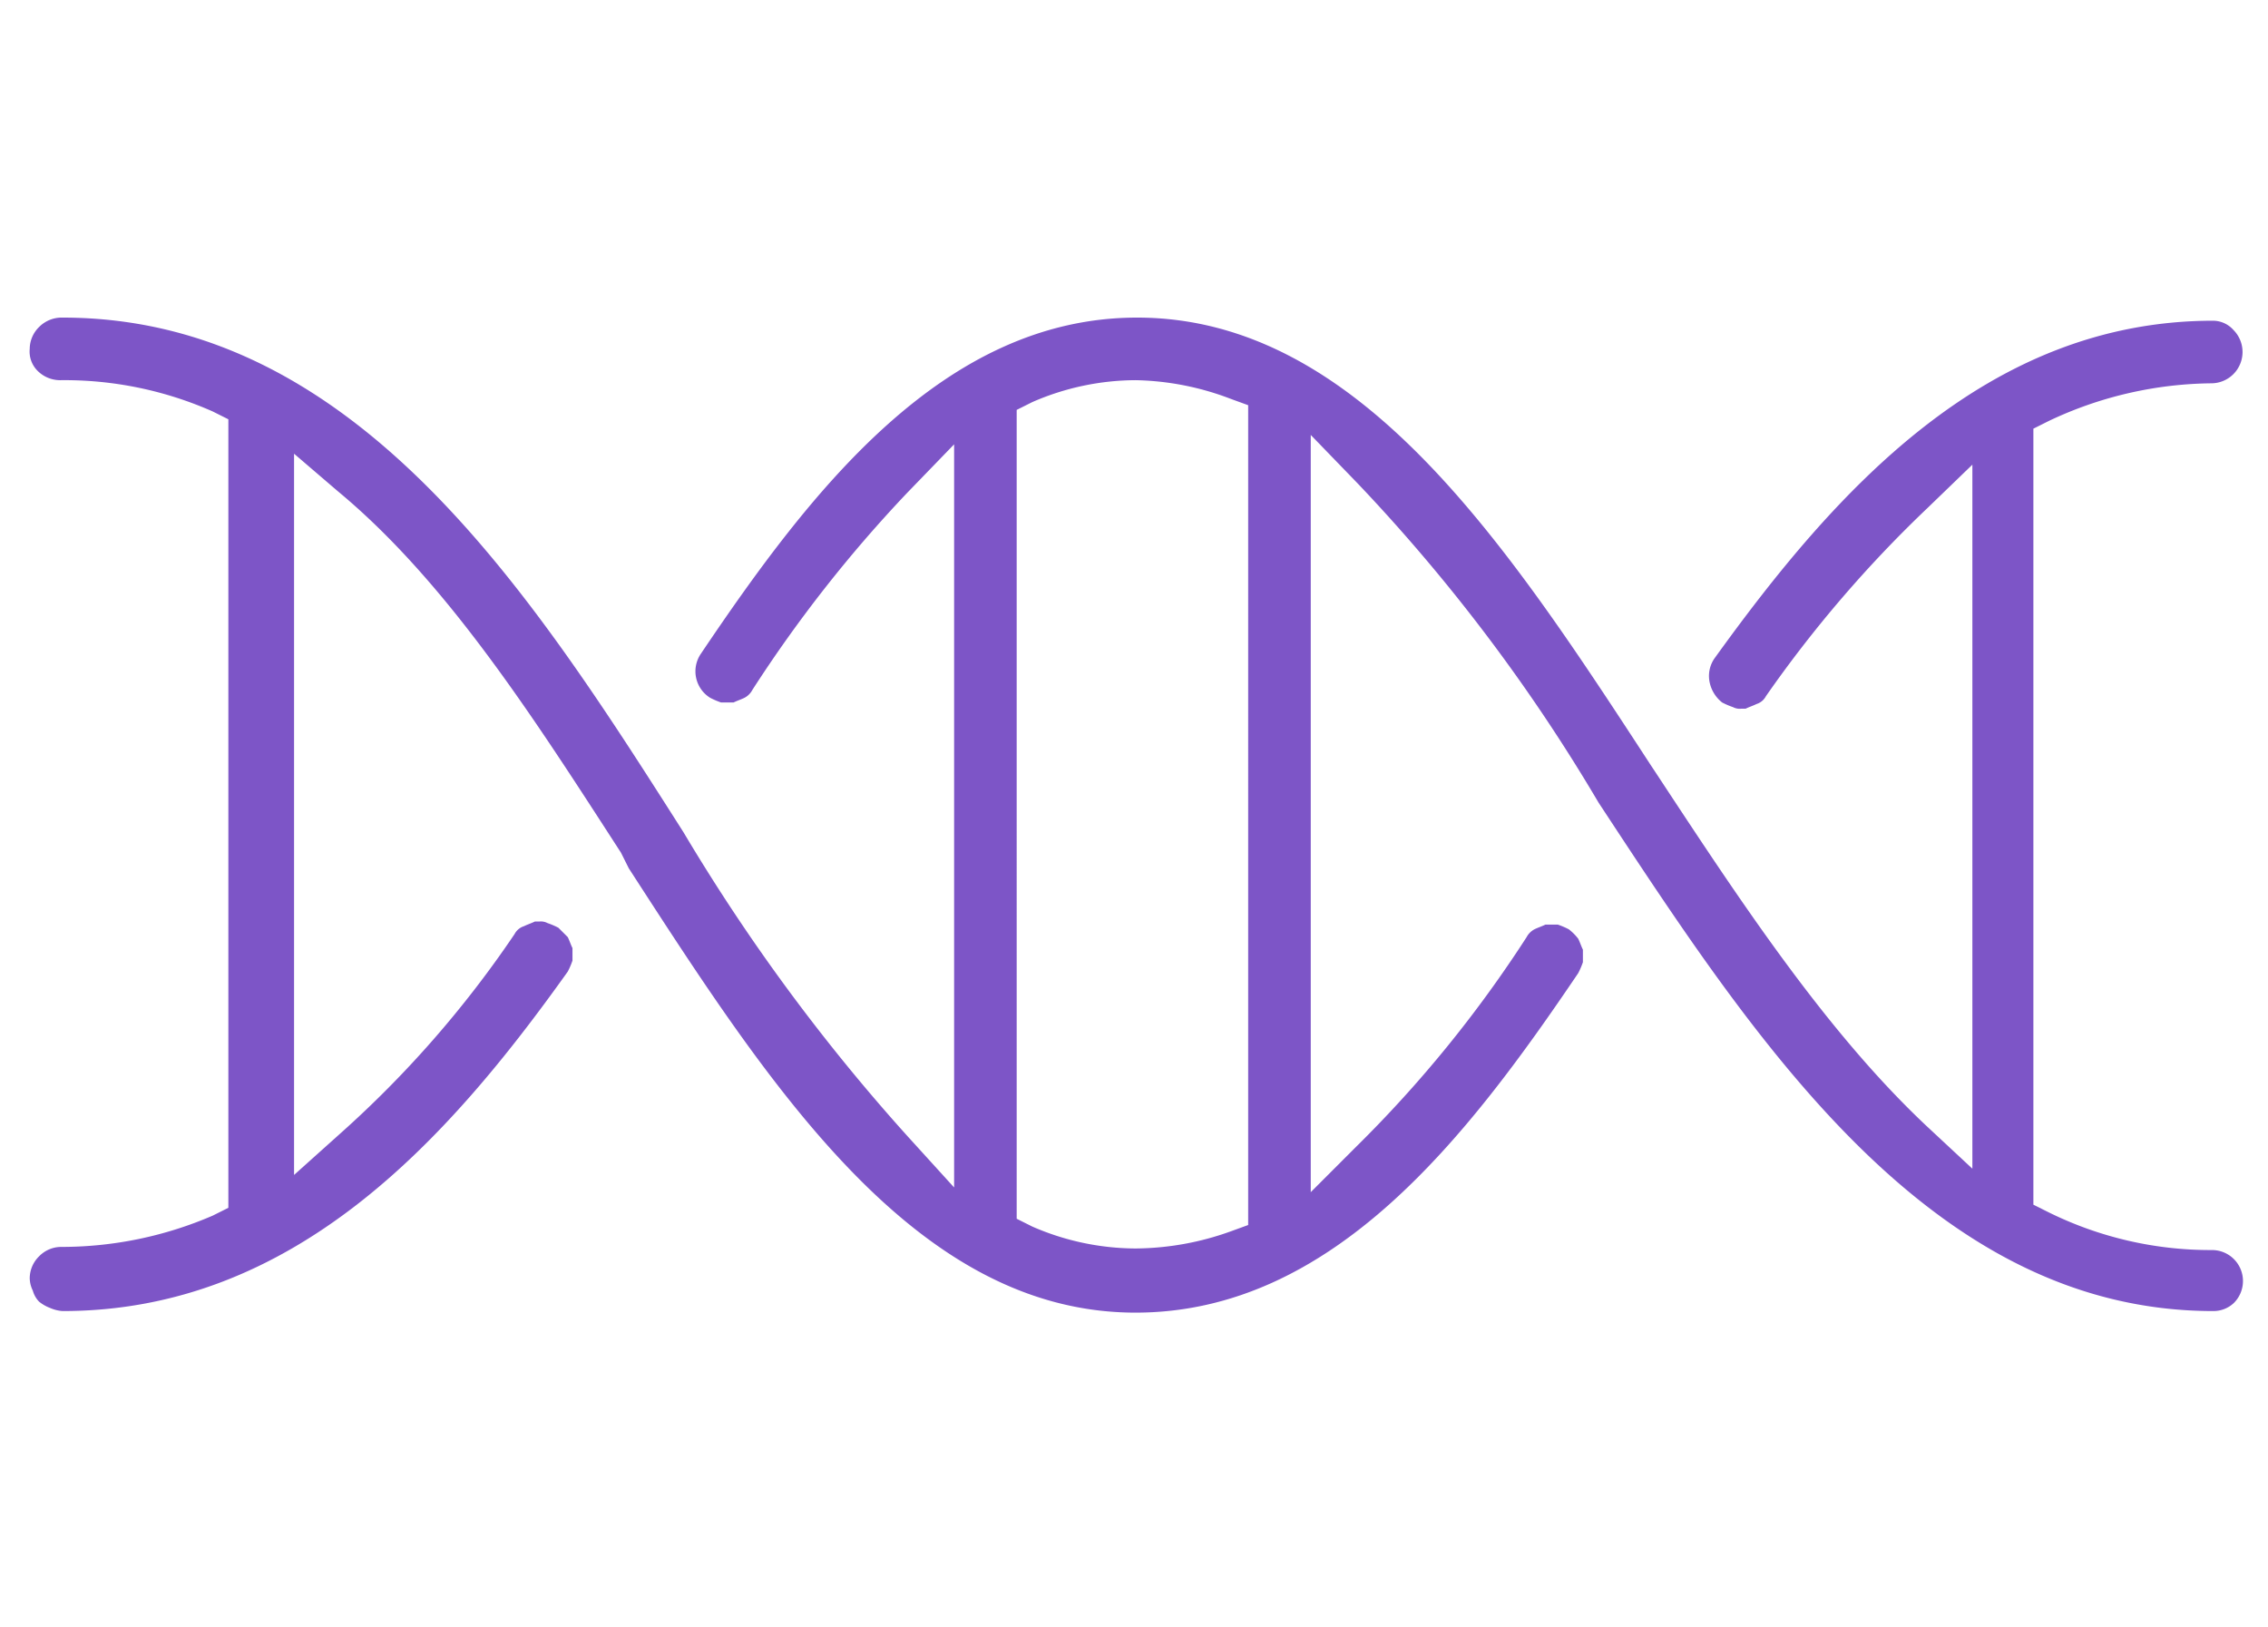 <svg xmlns="http://www.w3.org/2000/svg" width="51.153mm" height="36.689mm" viewBox="0 0 145 104"><defs><style>.a{fill:#7d55c7;}</style></defs><path class="a" d="M141.5,83.8c-18.1,0-29.3-17.3-39.3-32.5A112.632,112.632,0,0,0,86.8,30.9l-3-3.1V76.2l2.9-2.9A78.788,78.788,0,0,0,97.6,59.9a1.205,1.205,0,0,1,.5-.5c.2-.1.5-.2.7-.3h.8a4.875,4.875,0,0,1,.7.3,3.394,3.394,0,0,1,.6.6c.1.2.2.5.3.7v.8a4.875,4.875,0,0,1-.3.7C93.8,72.7,85.2,83.9,72.6,83.9c-14.1,0-23.4-14.5-32.4-28.4l-.5-1C34.2,46,28.6,37.2,21.6,31.4L18.8,29V75.1l2.9-2.6A68.149,68.149,0,0,0,32.9,59.7a1.024,1.024,0,0,1,.6-.5c.2-.1.5-.2.7-.3h.3a.901.901,0,0,1,.5.1,4.875,4.875,0,0,1,.7.3l.6.6c.1.2.2.5.3.7v.8a4.875,4.875,0,0,1-.3.7C28.6,72.9,18.8,83.8,4,83.8a2.353,2.353,0,0,1-.8-.2,2.506,2.506,0,0,1-.7-.4,1.612,1.612,0,0,1-.4-.7,1.884,1.884,0,0,1-.2-.8,1.974,1.974,0,0,1,.6-1.4,1.974,1.974,0,0,1,1.4-.6h0a24.4,24.4,0,0,0,9.7-2l1-.5V26.8l-1-.5a23.427,23.427,0,0,0-9.7-2,2.035,2.035,0,0,1-1.5-.6,1.741,1.741,0,0,1-.5-1.4,1.974,1.974,0,0,1,.6-1.4A2.035,2.035,0,0,1,4,20.3c18.7,0,29.9,17.5,39.7,32.9A122.804,122.804,0,0,0,58,72.6l3,3.3V28.4l-3,3.1a85.799,85.799,0,0,0-9.9,12.6,1.205,1.205,0,0,1-.5.5c-.2.1-.5.2-.7.3h-.8a4.875,4.875,0,0,1-.7-.3,1.99,1.99,0,0,1-.6-2.8c7-10.4,15.5-21.5,27.9-21.5,14.2,0,23.7,14.6,32.9,28.7l.2.3c5.4,8.2,10.9,16.6,17.4,22.7l2.9,2.7v-45l-2.9,2.8a78.624,78.624,0,0,0-10.3,12,1.024,1.024,0,0,1-.6.5c-.2.1-.5.2-.7.3h-.3a.901.901,0,0,1-.5-.1,4.875,4.875,0,0,1-.7-.3,2.223,2.223,0,0,1-.8-1.3,1.971,1.971,0,0,1,.3-1.5c7.7-10.7,17.4-21.6,31.9-21.6a1.76,1.76,0,0,1,1.3.6,2,2,0,0,1-1.4,3.4A24.765,24.765,0,0,0,131,26.9l-1,.5V77l1,.5a23.338,23.338,0,0,0,10.4,2.4,1.98,1.98,0,0,1,1.4,3.4A1.901,1.901,0,0,1,141.5,83.8ZM72.6,24.3A16.631,16.631,0,0,0,66,25.7l-1,.5V77.9l1,.5a16.631,16.631,0,0,0,6.6,1.4h0a18.256,18.256,0,0,0,6.1-1.1l1.1-.4V25.9l-1.1-.4a17.894,17.894,0,0,0-6.1-1.2Z"/></svg>